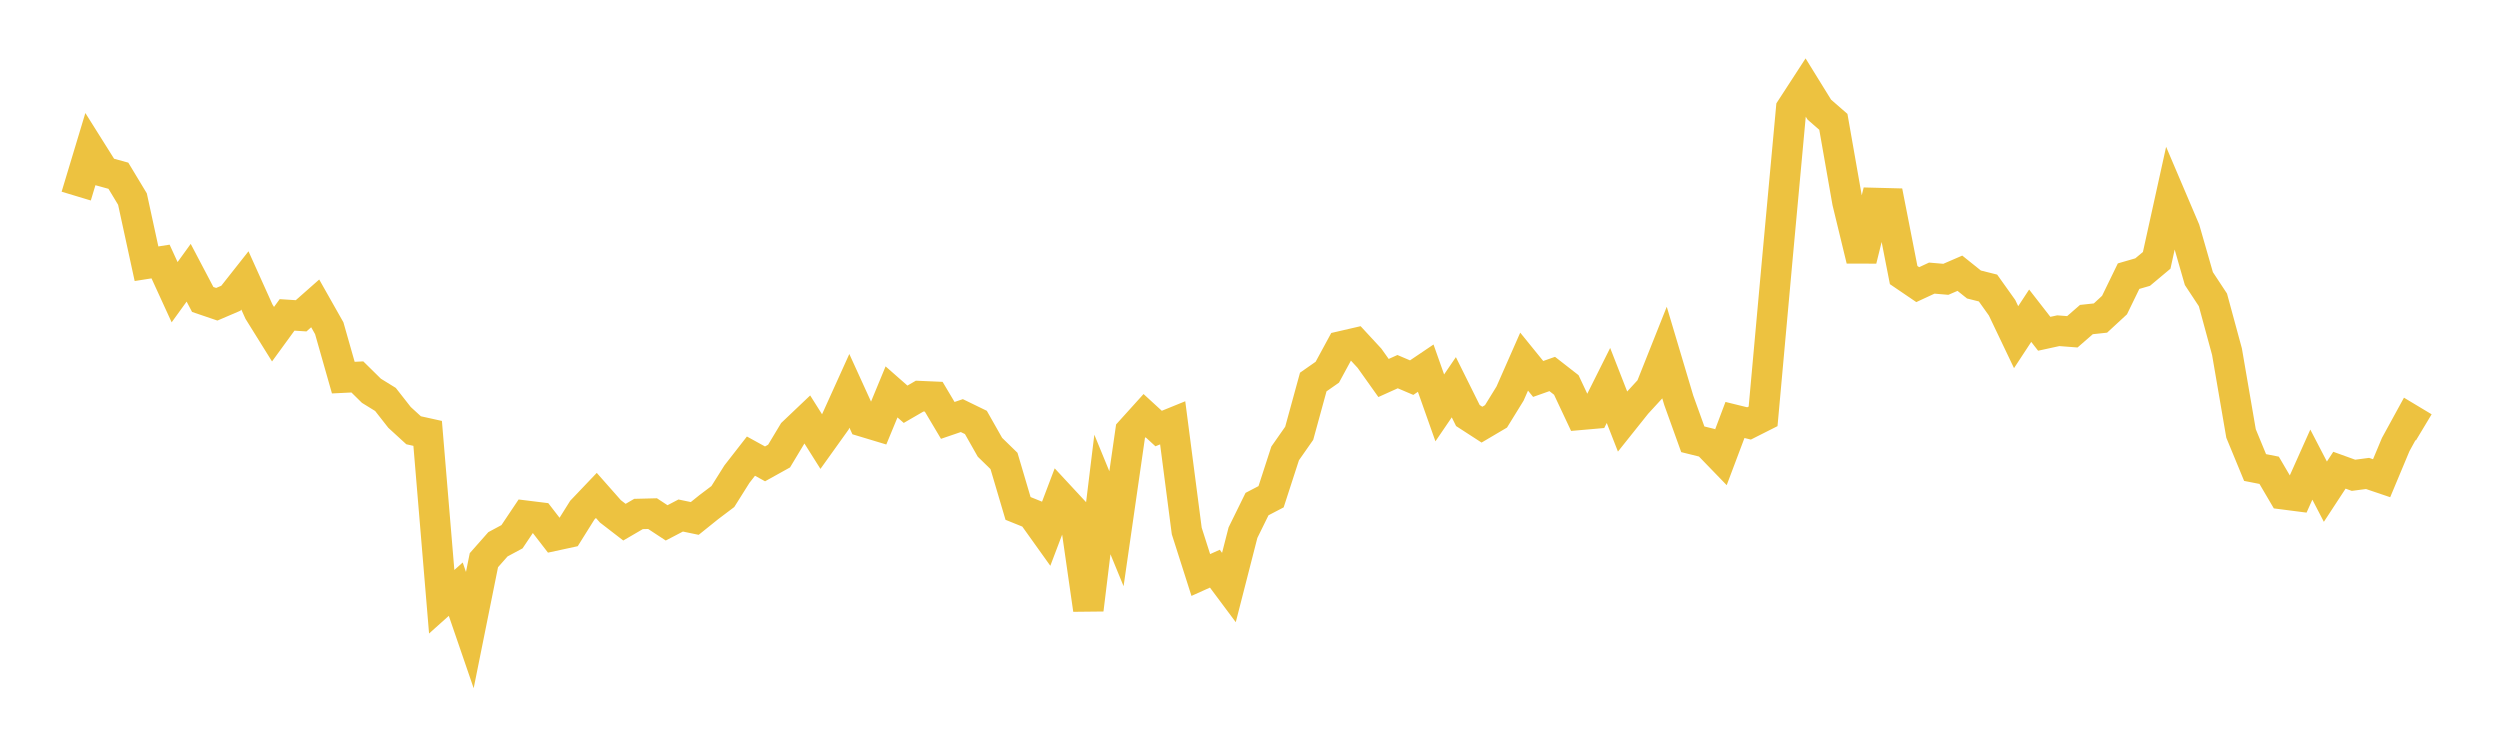 <svg width="164" height="48" xmlns="http://www.w3.org/2000/svg" xmlns:xlink="http://www.w3.org/1999/xlink"><path fill="none" stroke="rgb(237,194,64)" stroke-width="2" d="M5,12.864L5.922,9.807L6.844,11.274L7.766,11.528L8.689,13.058L9.611,17.301L10.533,17.156L11.455,19.168L12.377,17.892L13.299,19.645L14.222,19.959L15.144,19.564L16.066,18.396L16.988,20.442L17.91,21.923L18.832,20.657L19.754,20.717L20.677,19.902L21.599,21.533L22.521,24.772L23.443,24.727L24.365,25.635L25.287,26.204L26.21,27.382L27.132,28.226L28.054,28.43L28.976,39.474L29.898,38.649L30.82,41.334L31.743,36.749L32.665,35.705L33.587,35.21L34.509,33.834L35.431,33.948L36.353,35.142L37.275,34.943L38.198,33.468L39.12,32.5L40.042,33.544L40.964,34.255L41.886,33.717L42.808,33.694L43.731,34.3L44.653,33.818L45.575,34.01L46.497,33.269L47.419,32.573L48.341,31.106L49.263,29.922L50.186,30.43L51.108,29.918L52.03,28.382L52.952,27.506L53.874,28.968L54.796,27.68L55.719,25.64L56.641,27.662L57.563,27.94L58.485,25.709L59.407,26.519L60.329,25.985L61.251,26.025L62.174,27.578L63.096,27.263L64.018,27.712L64.94,29.34L65.862,30.238L66.784,33.353L67.707,33.725L68.629,35.015L69.551,32.585L70.473,33.579L71.395,39.993L72.317,32.437L73.24,34.685L74.162,28.288L75.084,27.267L76.006,28.112L76.928,27.737L77.85,34.83L78.772,37.72L79.695,37.305L80.617,38.541L81.539,34.942L82.461,33.067L83.383,32.586L84.305,29.744L85.228,28.424L86.15,25.061L87.072,24.416L87.994,22.716L88.916,22.503L89.838,23.5L90.76,24.796L91.683,24.38L92.605,24.773L93.527,24.151L94.449,26.757L95.371,25.403L96.293,27.259L97.216,27.857L98.138,27.313L99.06,25.817L99.982,23.723L100.904,24.859L101.826,24.533L102.749,25.253L103.671,27.212L104.593,27.131L105.515,25.286L106.437,27.645L107.359,26.49L108.281,25.486L109.204,23.167L110.126,26.257L111.048,28.818L111.97,29.046L112.892,29.998L113.814,27.55L114.737,27.777L115.659,27.312L116.581,17.131L117.503,7.118L118.425,5.699L119.347,7.191L120.269,7.994L121.192,13.252L122.114,17.056L123.036,13.317L123.958,13.341L124.88,18.045L125.802,18.672L126.725,18.244L127.647,18.323L128.569,17.924L129.491,18.663L130.413,18.894L131.335,20.187L132.257,22.118L133.18,20.711L134.102,21.896L135.024,21.695L135.946,21.766L136.868,20.963L137.79,20.864L138.713,20.012L139.635,18.116L140.557,17.849L141.479,17.078L142.401,12.897L143.323,15.062L144.246,18.275L145.168,19.673L146.09,23.068L147.012,28.435L147.934,30.67L148.856,30.851L149.778,32.422L150.701,32.541L151.623,30.479L152.545,32.254L153.467,30.846L154.389,31.179L155.311,31.058L156.234,31.371L157.156,29.166L158.078,27.481L159,28.035"></path></svg>